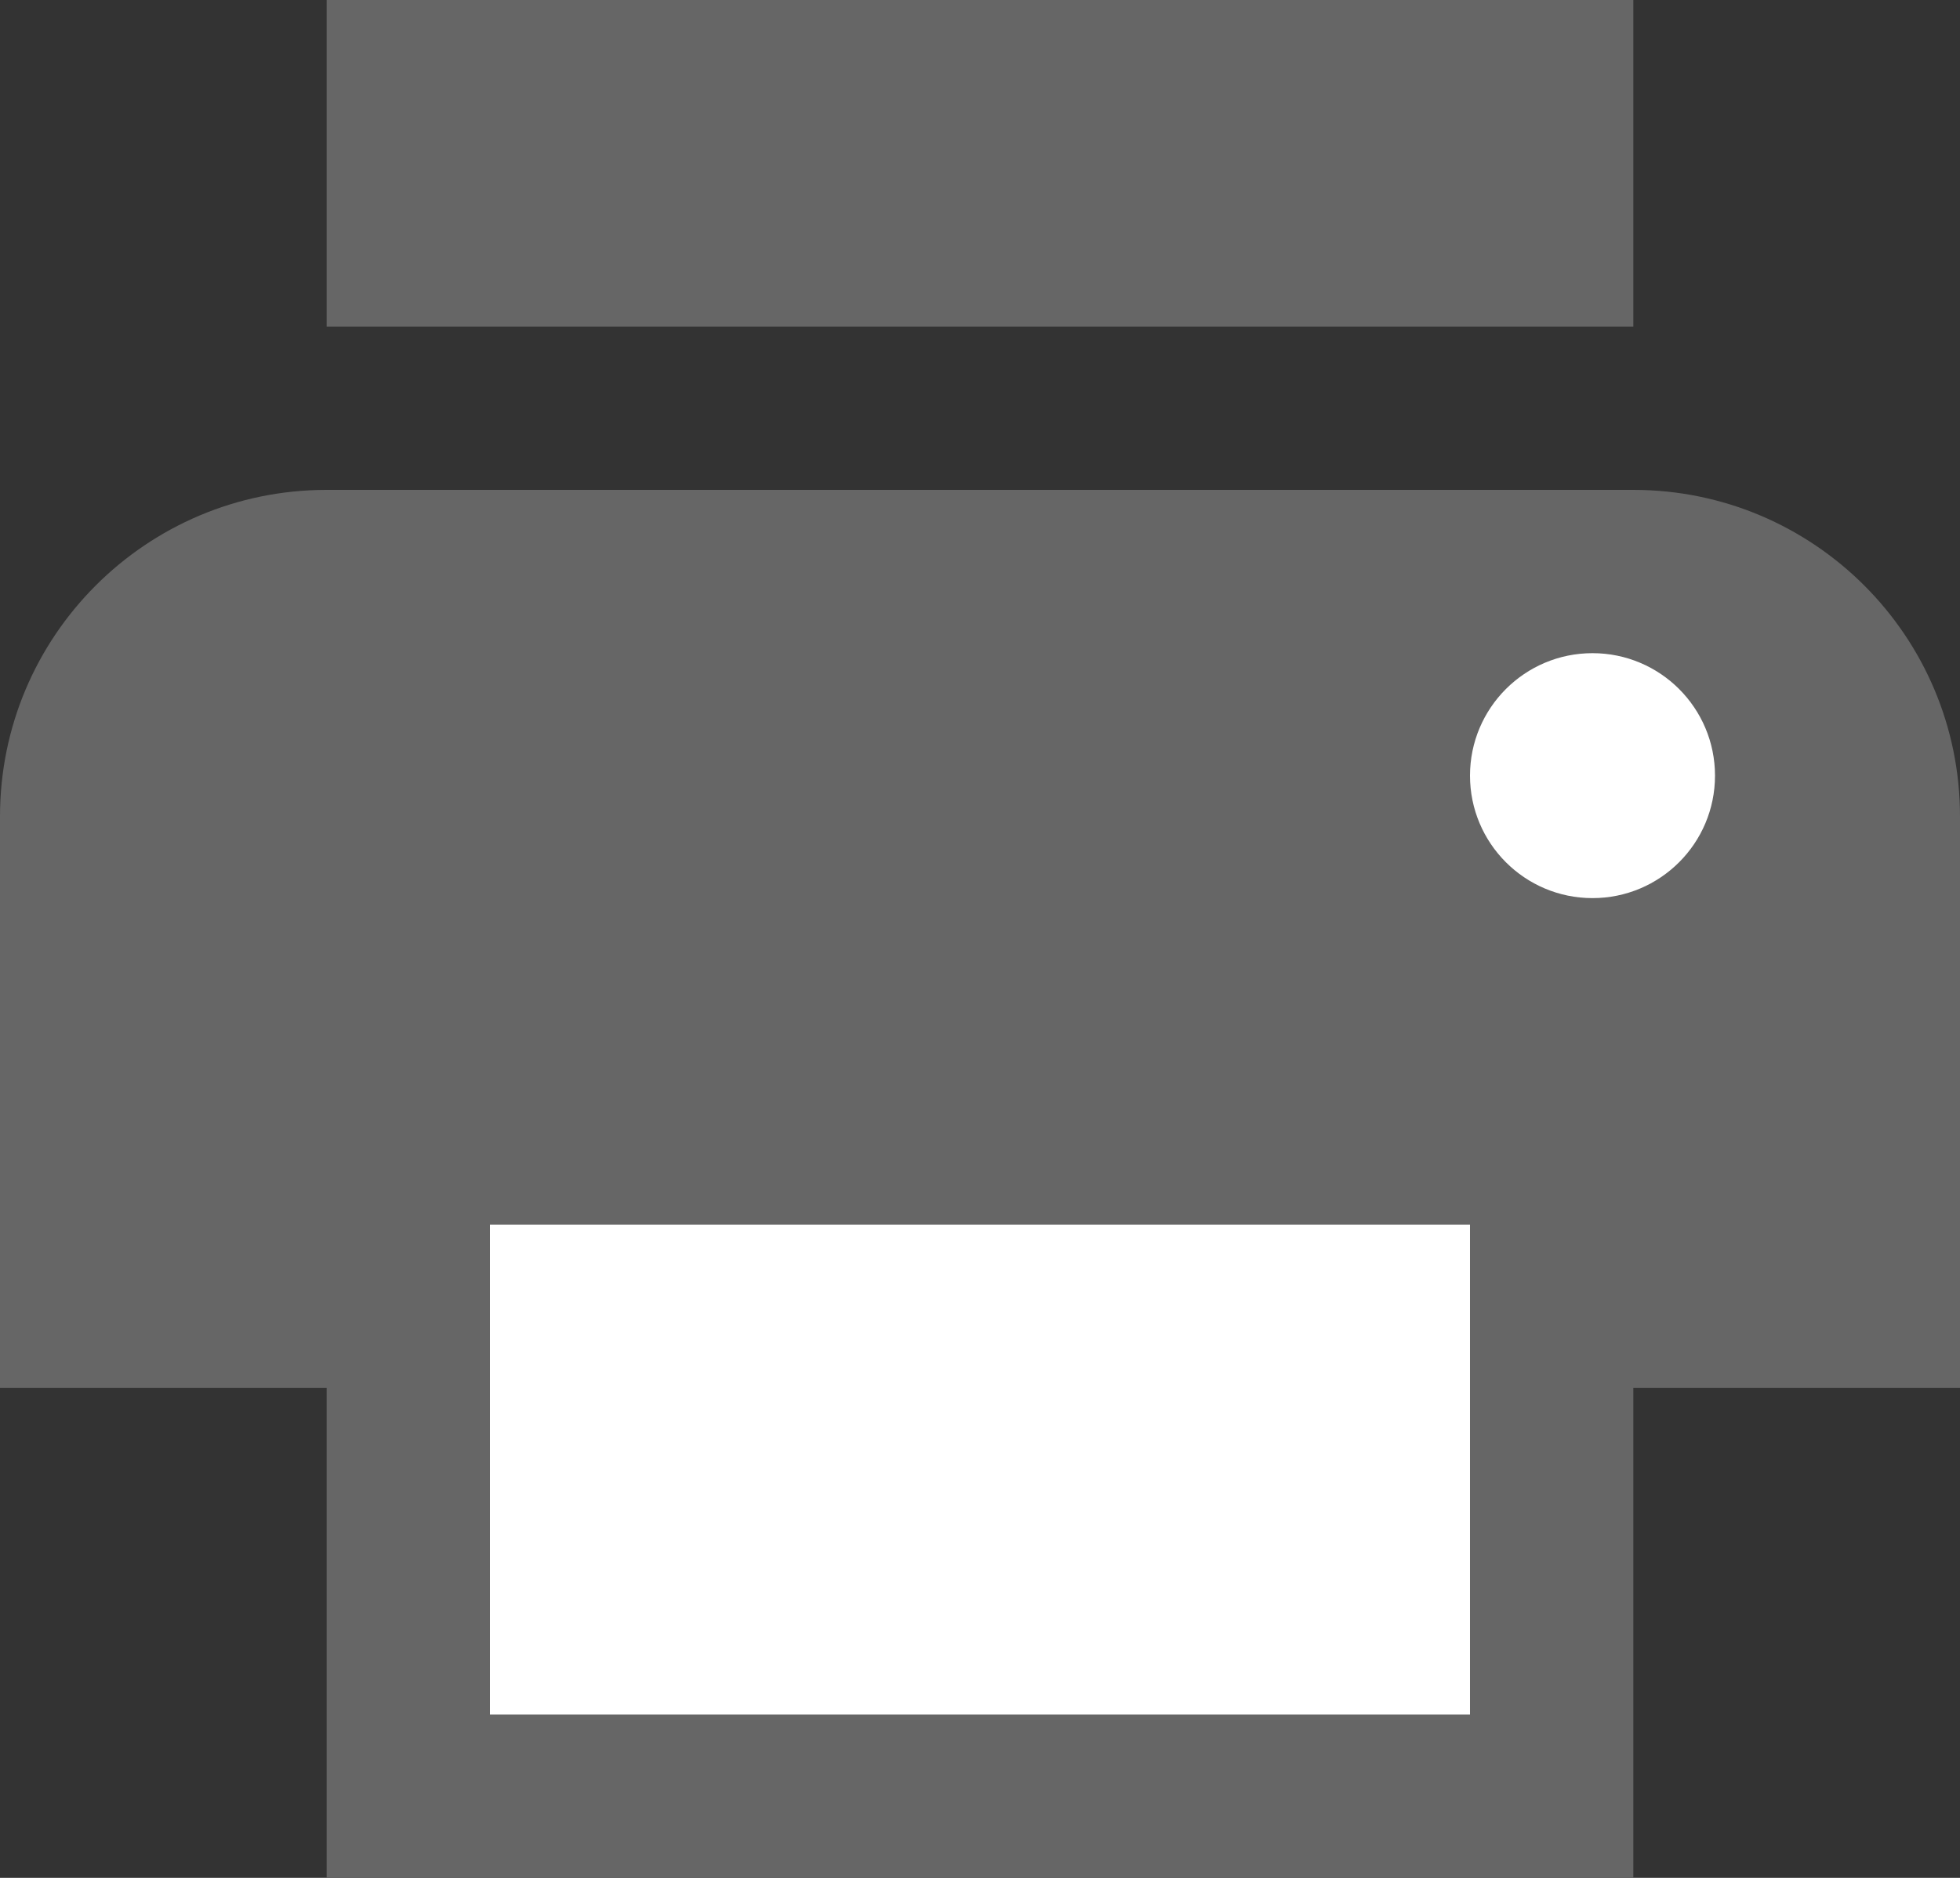 <svg width="24" height="23" viewBox="0 0 24 23" fill="none" xmlns="http://www.w3.org/2000/svg">
<rect x="0" y="0" width="24" height="23" fill="#333333" stroke="none"/>
<path d="M0 10C0 7.791 1.791 6 4 6H20C22.209 6 24 7.791 24 10V17H0V10Z" fill="#666666"/>
<rect x="5" y="14" width="14" height="8" fill="white" stroke="#666666" stroke-width="2"/>
<rect x="4" width="16" height="4" fill="#666666"/>
<circle cx="19.5" cy="9.5" r="1.5" fill="white"/>
</svg>

